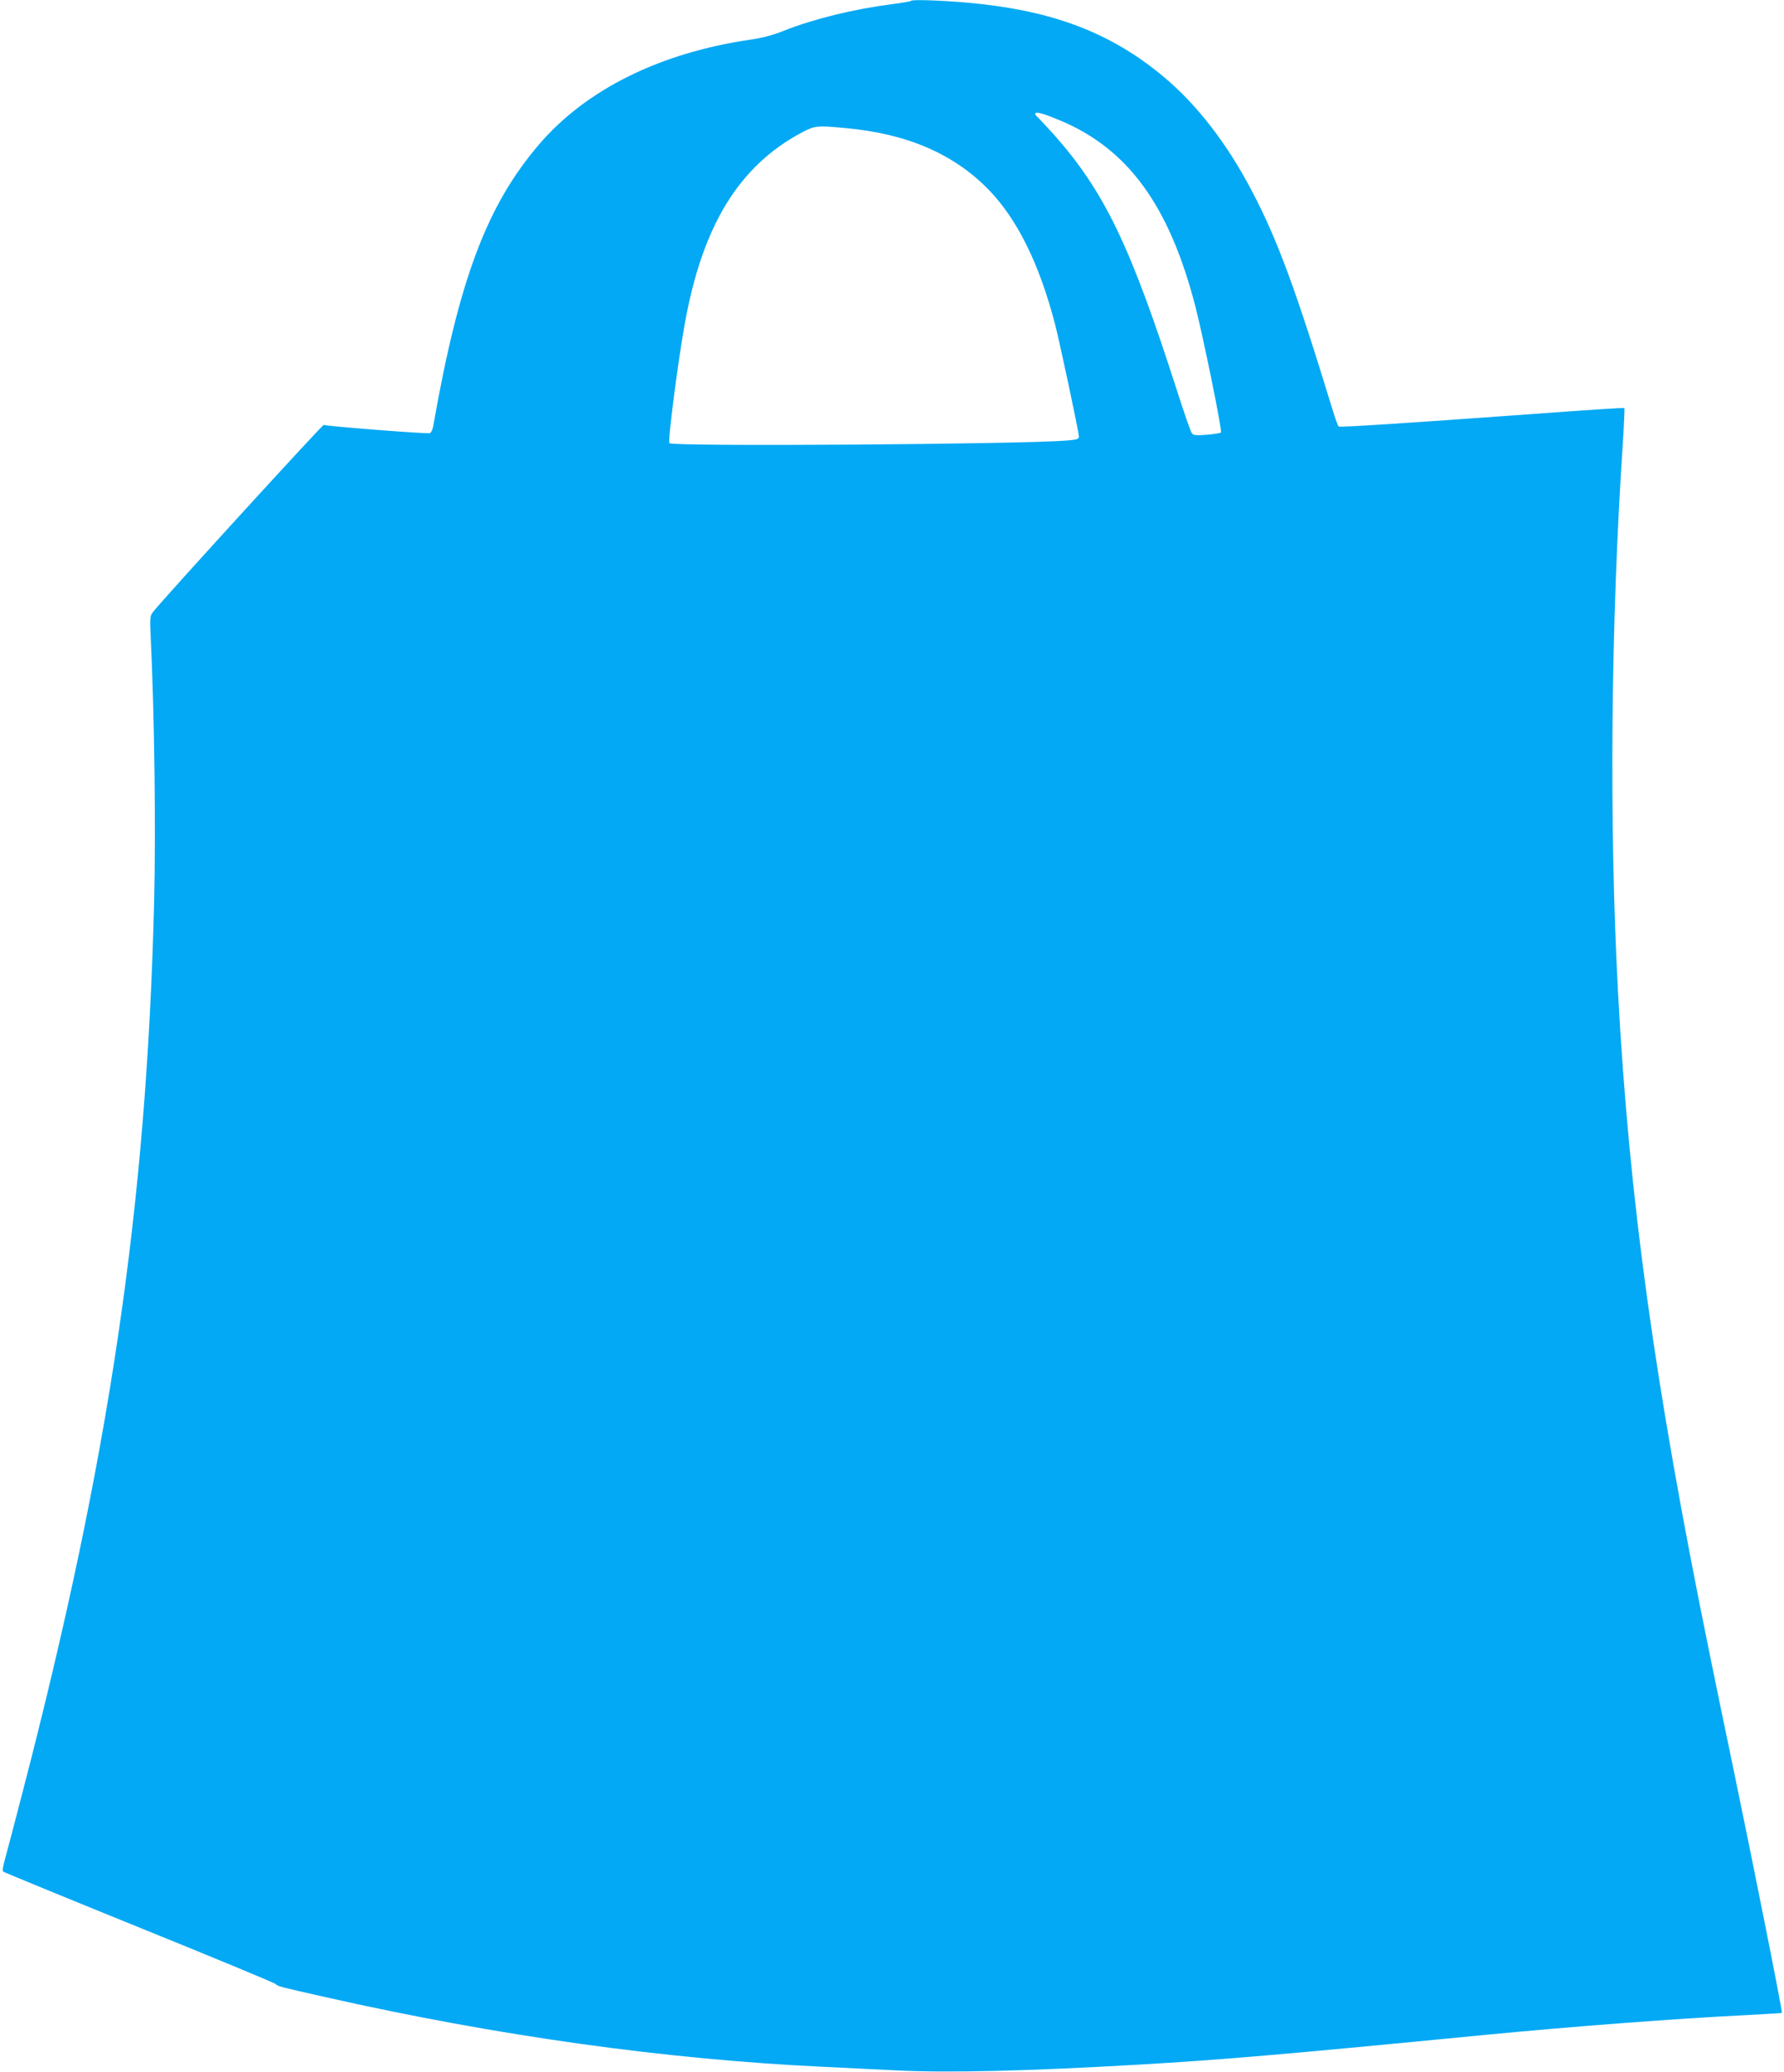 <?xml version="1.0" standalone="no"?>
<!DOCTYPE svg PUBLIC "-//W3C//DTD SVG 20010904//EN"
 "http://www.w3.org/TR/2001/REC-SVG-20010904/DTD/svg10.dtd">
<svg version="1.0" xmlns="http://www.w3.org/2000/svg"
 width="1102pt" height="1280pt" viewBox="0 0 1102 1280"
 preserveAspectRatio="xMidYMid meet">
<g transform="translate(0,1280) scale(0.1,-0.1)"
fill="#03a9f4" stroke="none">
<path d="M5628 12795 c-3 -4 -57 -13 -120 -21 -239 -31 -485 -92 -666 -164
-67 -27 -131 -44 -207 -55 -559 -82 -1013 -307 -1305 -647 -323 -378 -495
-835 -654 -1741 -4 -21 -13 -40 -20 -43 -16 -6 -643 43 -656 51 -7 4 -992
-1075 -1055 -1156 -18 -23 -20 -36 -14 -155 23 -483 32 -1181 21 -1639 -47
-1880 -275 -3426 -812 -5495 -49 -190 -98 -376 -109 -415 -11 -38 -17 -73 -13
-77 4 -4 381 -159 837 -344 457 -185 838 -343 847 -351 18 -16 7 -13 316 -83
1056 -238 2092 -383 3072 -429 118 -6 321 -16 450 -22 322 -16 810 -4 1500 36
513 30 888 62 2150 185 518 50 1176 100 1585 120 127 7 231 13 232 14 5 5
-168 875 -297 1496 -56 267 -126 607 -156 755 -332 1630 -490 2769 -559 4050
-56 1041 -45 2286 30 3405 7 113 11 207 9 209 -2 3 -264 -14 -582 -38 -777
-56 -1173 -82 -1183 -76 -4 3 -22 51 -39 108 -226 740 -340 1049 -497 1347
-152 291 -337 531 -543 704 -312 261 -653 398 -1130 451 -164 19 -422 31 -432
20z m913 -736 c425 -175 682 -527 844 -1156 49 -192 166 -766 157 -775 -4 -4
-43 -10 -87 -14 -63 -5 -83 -3 -92 8 -7 7 -48 126 -92 263 -288 898 -449 1233
-765 1588 -46 50 -90 98 -99 106 -9 7 -15 17 -12 21 7 11 55 -3 146 -41z
m-1321 -50 c381 -34 671 -159 887 -381 178 -183 315 -462 412 -838 31 -124
144 -652 145 -685 1 -18 -7 -21 -79 -27 -292 -23 -2429 -38 -2450 -16 -11 11
53 506 95 738 109 607 335 975 724 1182 80 42 92 43 266 27z"/>
</g>
</svg>
